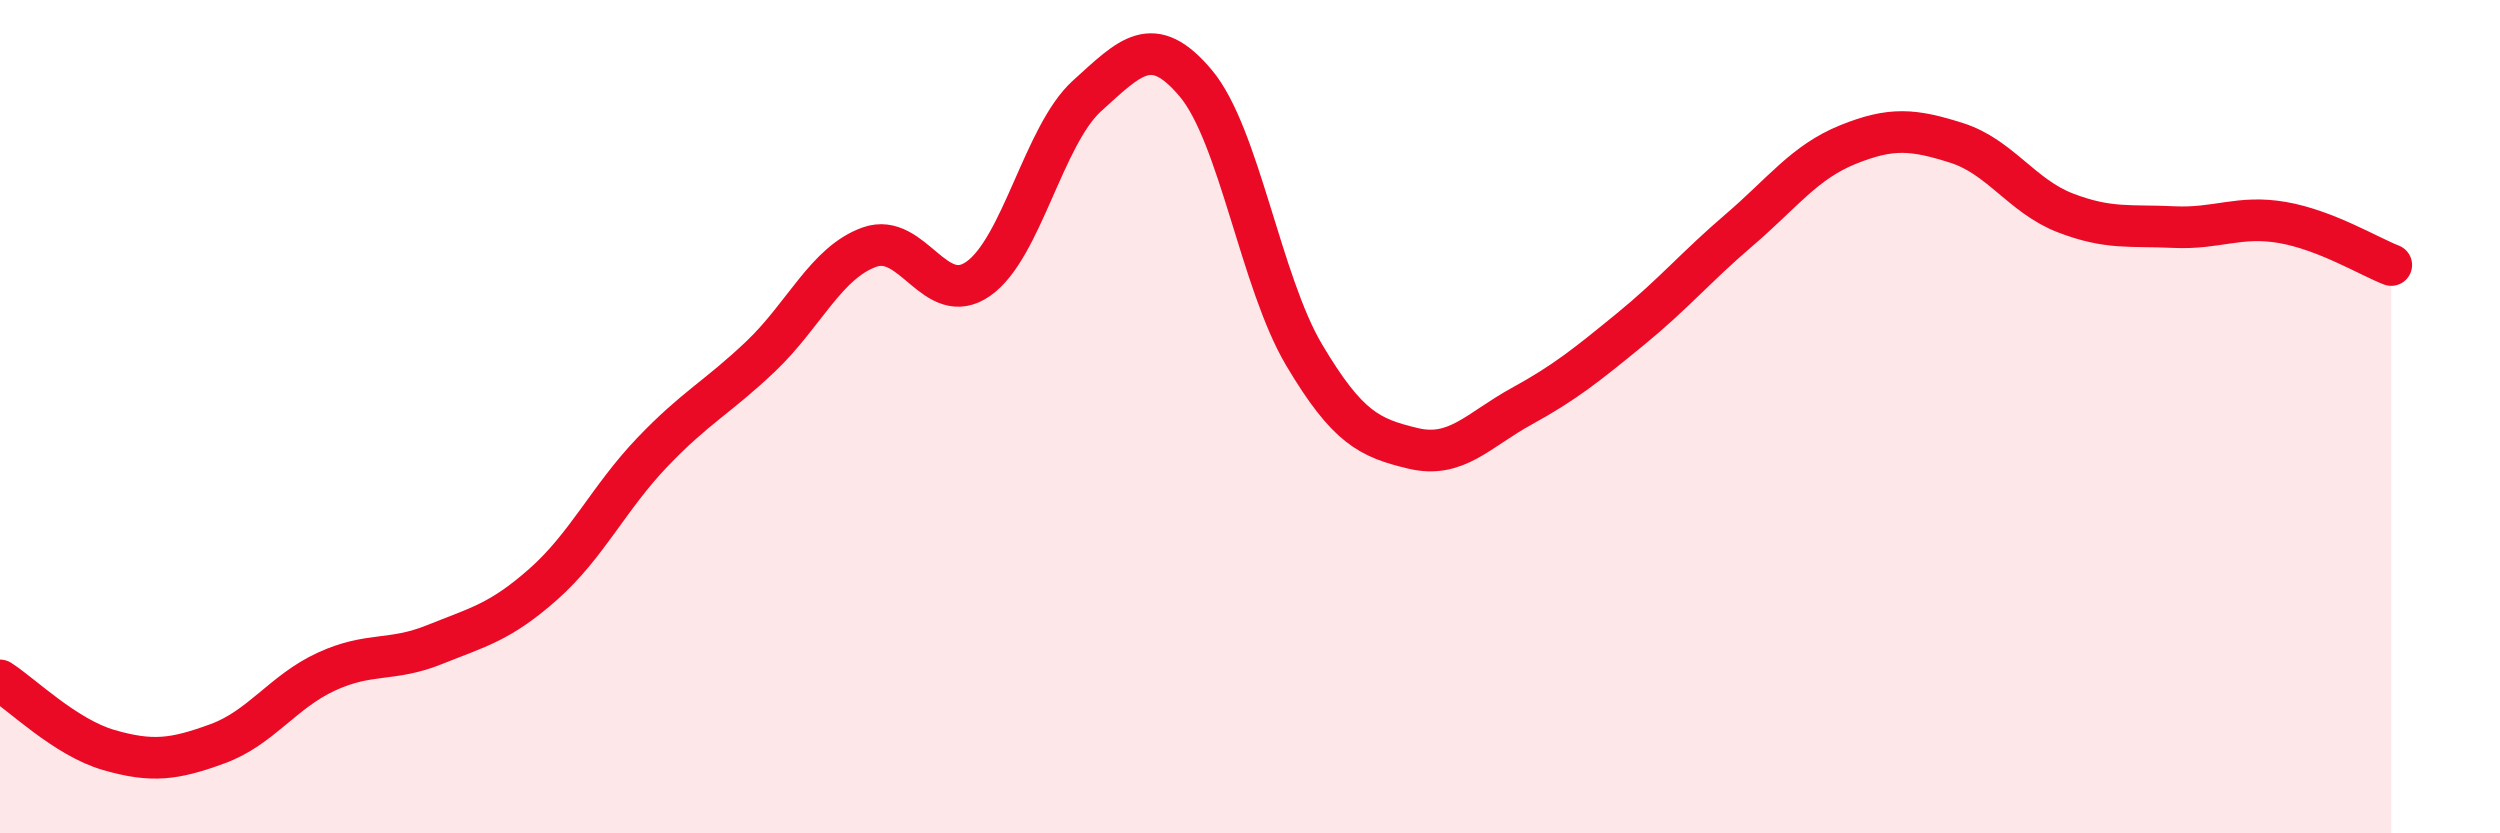 
    <svg width="60" height="20" viewBox="0 0 60 20" xmlns="http://www.w3.org/2000/svg">
      <path
        d="M 0,16.33 C 0.52,16.66 1.57,17.7 2.61,18 C 3.65,18.3 4.18,18.23 5.22,17.85 C 6.26,17.47 6.79,16.6 7.83,16.12 C 8.87,15.64 9.39,15.89 10.43,15.47 C 11.47,15.05 12,14.94 13.04,14.02 C 14.08,13.1 14.61,11.95 15.65,10.86 C 16.69,9.77 17.22,9.54 18.26,8.55 C 19.3,7.56 19.83,6.3 20.87,5.93 C 21.91,5.56 22.44,7.42 23.48,6.69 C 24.52,5.96 25.05,3.24 26.09,2.3 C 27.13,1.36 27.66,0.76 28.7,2 C 29.74,3.24 30.26,6.77 31.3,8.52 C 32.34,10.27 32.87,10.51 33.91,10.76 C 34.95,11.01 35.48,10.32 36.52,9.75 C 37.56,9.18 38.09,8.75 39.13,7.9 C 40.17,7.05 40.7,6.41 41.74,5.52 C 42.78,4.63 43.31,3.89 44.35,3.47 C 45.39,3.05 45.92,3.1 46.96,3.43 C 48,3.76 48.53,4.71 49.57,5.11 C 50.61,5.51 51.13,5.4 52.17,5.45 C 53.21,5.5 53.74,5.16 54.78,5.34 C 55.82,5.52 56.87,6.16 57.39,6.36L57.39 20L0 20Z"
        fill="#EB0A25"
        opacity="0.1"
        stroke-linecap="round"
        stroke-linejoin="round"
      />
      <path
        d="M 0,16.33 C 0.52,16.66 1.57,17.7 2.61,18 C 3.65,18.3 4.18,18.23 5.22,17.85 C 6.26,17.47 6.79,16.6 7.83,16.12 C 8.87,15.64 9.39,15.89 10.43,15.47 C 11.47,15.05 12,14.94 13.04,14.02 C 14.08,13.1 14.61,11.95 15.65,10.86 C 16.69,9.77 17.22,9.54 18.26,8.55 C 19.3,7.56 19.83,6.3 20.87,5.93 C 21.91,5.56 22.44,7.42 23.48,6.69 C 24.52,5.96 25.05,3.24 26.09,2.3 C 27.13,1.36 27.66,0.76 28.7,2 C 29.74,3.24 30.26,6.77 31.3,8.52 C 32.34,10.27 32.87,10.51 33.91,10.76 C 34.95,11.01 35.48,10.32 36.52,9.75 C 37.56,9.18 38.09,8.75 39.13,7.9 C 40.17,7.05 40.7,6.41 41.74,5.52 C 42.78,4.63 43.31,3.89 44.35,3.47 C 45.39,3.05 45.92,3.1 46.96,3.43 C 48,3.76 48.53,4.71 49.57,5.11 C 50.61,5.51 51.13,5.4 52.17,5.45 C 53.21,5.5 53.74,5.16 54.78,5.34 C 55.82,5.52 56.87,6.16 57.39,6.36"
        stroke="#EB0A25"
        stroke-width="1"
        fill="none"
        stroke-linecap="round"
        stroke-linejoin="round"
      />
    </svg>
  
